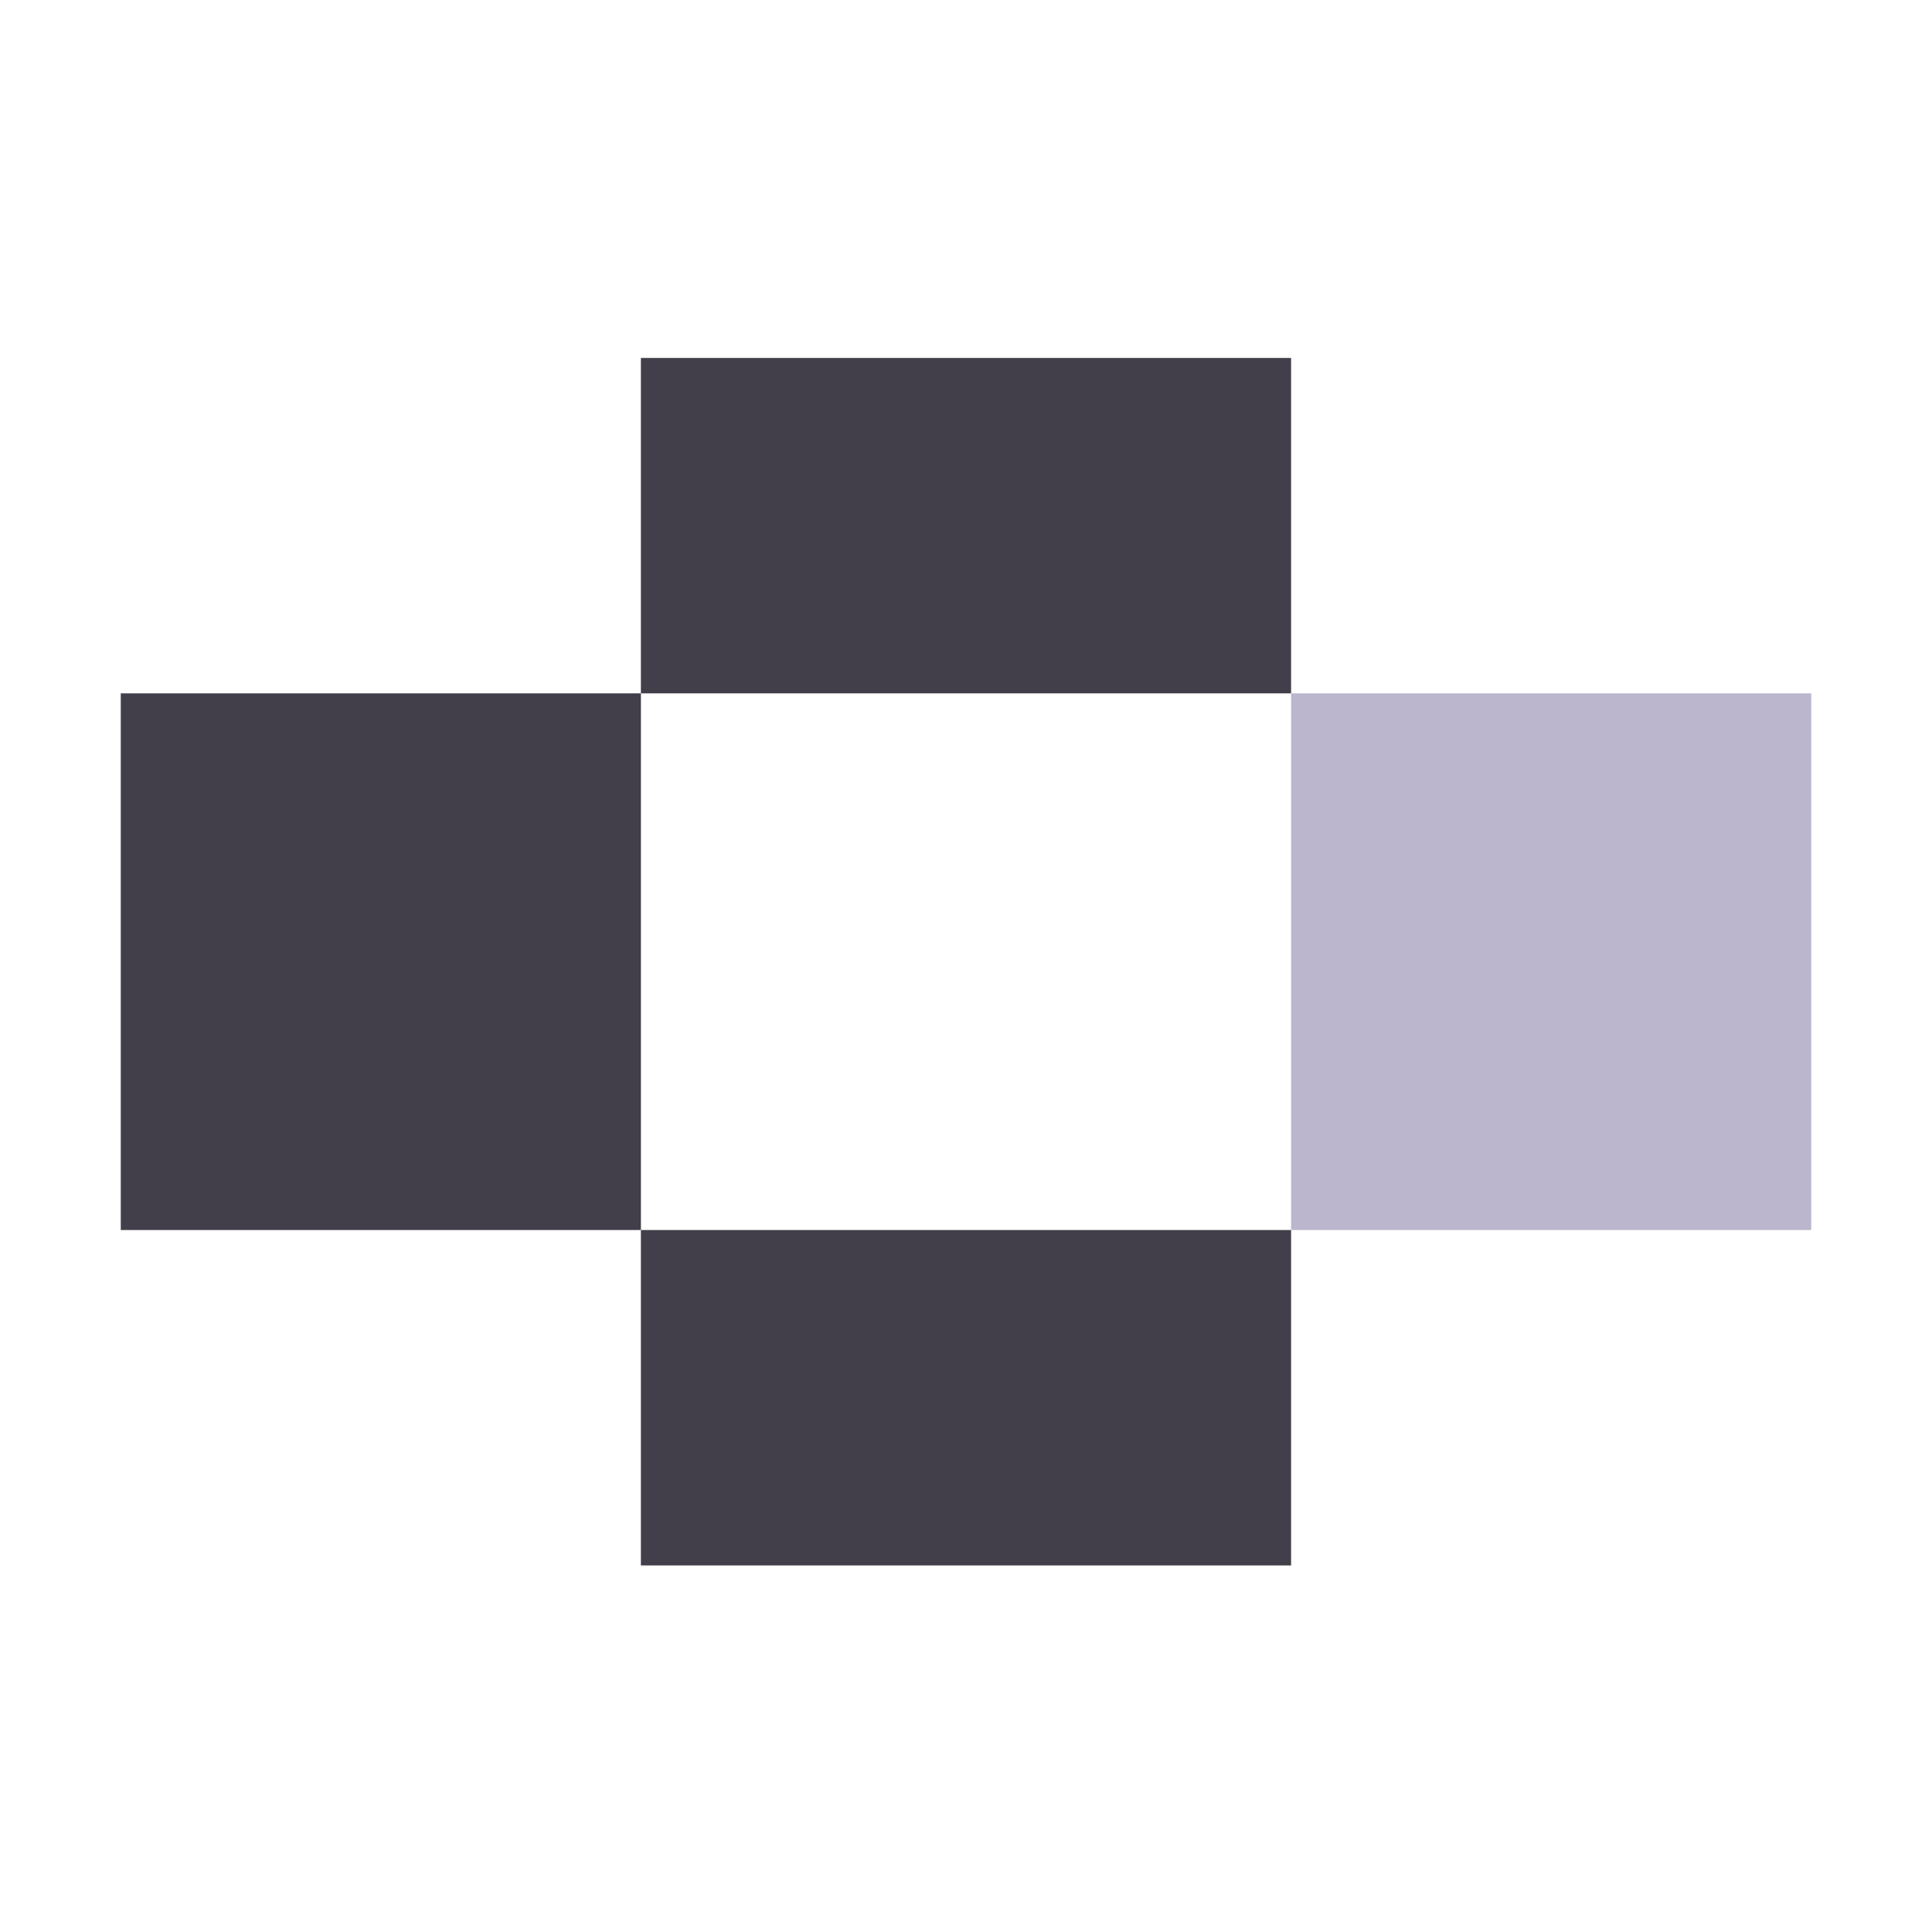<svg width="128" height="128" viewBox="0 0 128 128" fill="none" xmlns="http://www.w3.org/2000/svg">
<g id="FAVICON">
<rect width="128" height="128" fill="white"/>
<g id="Symbol">
<path id="Rectangle 1064" d="M8.001 45.937H42.462V81.492H8.001V45.937Z" fill="#423F4A"/>
<path id="Rectangle 1066" d="M85.539 45.937H120V81.492H85.539V45.937Z" fill="#594C85" fill-opacity="0.41"/>
<path id="Rectangle 1067" d="M42.461 81.492H85.538V103.714H42.461V81.492Z" fill="#423F4A"/>
<path id="Rectangle 1068" d="M42.461 45.937H85.538V23.715H42.461V45.937Z" fill="#423F4A"/>
</g>
</g>
</svg>
